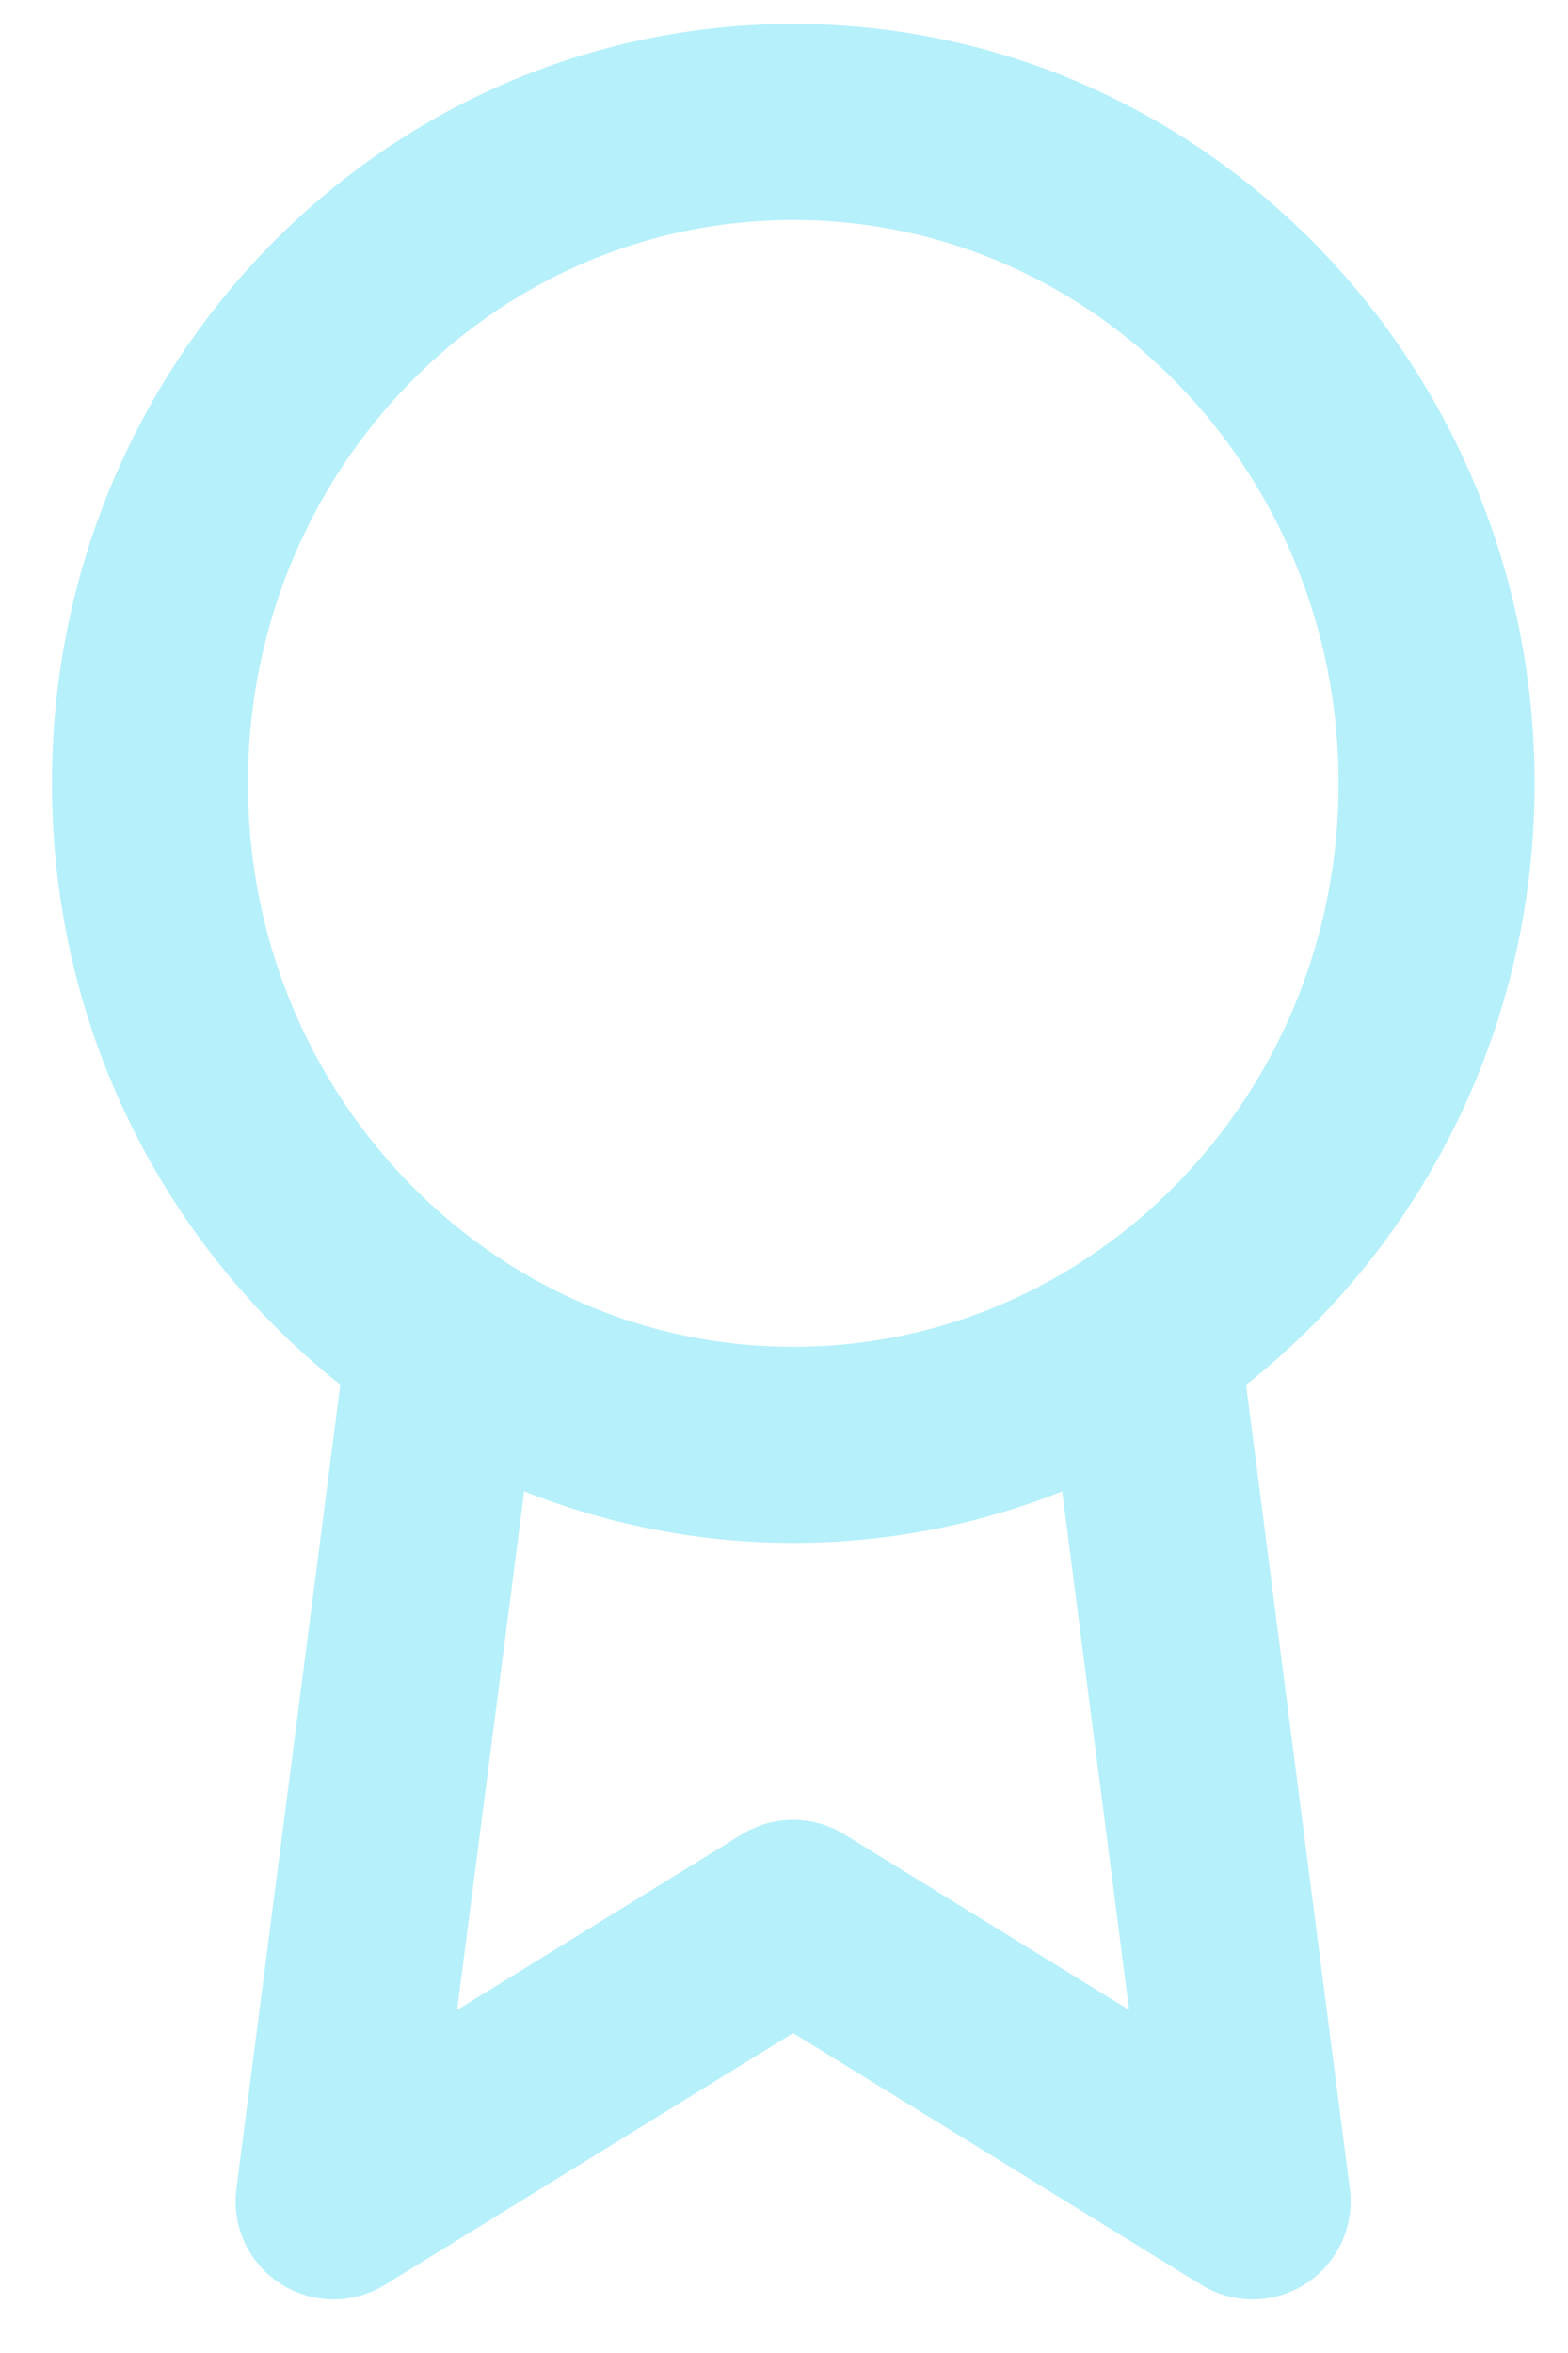 <svg width="16" height="24" viewBox="0 0 16 24" fill="none" xmlns="http://www.w3.org/2000/svg">
<path d="M8.095 14.737C11.72 14.737 14.659 11.716 14.659 7.99C14.659 4.265 11.72 1.244 8.095 1.244C4.469 1.244 1.53 4.265 1.53 7.99C1.53 11.716 4.469 14.737 8.095 14.737Z" stroke="#B6F0FB" stroke-width="2" stroke-linecap="round" stroke-linejoin="round"/>
<path d="M4.539 13.674L3.404 22.453L8.093 19.562L12.782 22.453L11.647 13.664" stroke="#B6F0FB" stroke-width="2" stroke-linecap="round" stroke-linejoin="round"/>
</svg>
